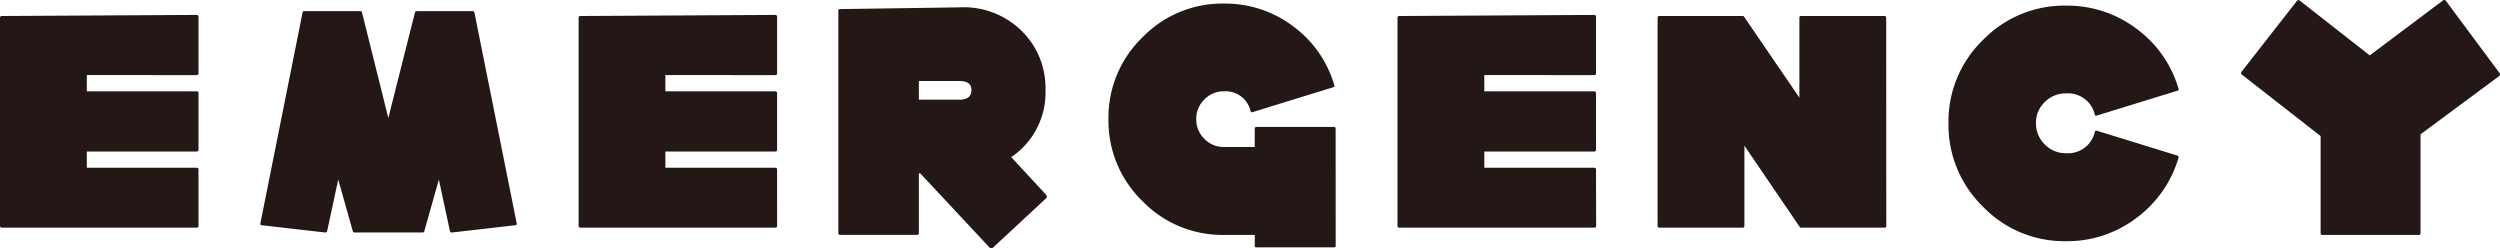<svg xmlns="http://www.w3.org/2000/svg" width="231.328" height="22.985" viewBox="0 0 231.328 22.985">
  <path id="hd-emergency" d="M19.136-1.056q0,.16-.192.16H.96q-.192,0-.192-.16V-20.32q0-.16.192-.16l17.984-.1a.17.17,0,0,1,.192.192v5.216q0,.16-.192.16H8.8v1.5H18.944q.192,0,.192.16V-8.1q0,.16-.192.16H8.8v1.5H18.944q.192,0,.192.16Zm29.44-.256q.032.192-.128.192l-5.856.672A.172.172,0,0,1,42.4-.576L41.376-5.344,40.032-.576a.151.151,0,0,1-.16.128h-6.3a.151.151,0,0,1-.16-.128L32.064-5.344,31.04-.576a.172.172,0,0,1-.192.128L24.992-1.12q-.16,0-.128-.192l3.9-19.488a.151.151,0,0,1,.16-.128h5.184a.151.151,0,0,1,.16.128L36.7-11.04l2.464-9.76a.151.151,0,0,1,.16-.128h5.184a.151.151,0,0,1,.16.128Zm24.1.256q0,.16-.192.16H54.5q-.192,0-.192-.16V-20.32q0-.16.192-.16l17.984-.1a.17.17,0,0,1,.192.192v5.216q0,.16-.192.16H62.336v1.5H72.48q.192,0,.192.16V-8.1q0,.16-.192.16H62.336v1.5H72.48q.192,0,.192.16Zm24.96-2.72a.284.284,0,0,1-.032.128L92.608.992a.284.284,0,0,1-.128.032.13.13,0,0,1-.1-.032L85.92-5.92h-.128v5.5q0,.192-.16.192H78.5q-.16,0-.16-.192V-20.96a.141.141,0,0,1,.16-.16l11.04-.16a7.646,7.646,0,0,1,5.712,2.128,7.374,7.374,0,0,1,2.256,5.52,7.184,7.184,0,0,1-3.168,6.208L97.6-3.9A.284.284,0,0,1,97.632-3.776Zm-6.976-9.856q0-.832-1.12-.832H85.792v1.728h3.744Q90.656-12.736,90.656-13.632Zm33.7,14.4a.141.141,0,0,1-.16.16h-7.168a.141.141,0,0,1-.16-.16V-.224h-2.848a10.294,10.294,0,0,1-7.552-3.136,10.331,10.331,0,0,1-3.136-7.584,10.294,10.294,0,0,1,3.136-7.552,10.294,10.294,0,0,1,7.552-3.136,10.449,10.449,0,0,1,6.368,2.08,10.34,10.34,0,0,1,3.84,5.472q.064.16-.1.192l-7.456,2.3q-.16.064-.192-.1a2.372,2.372,0,0,0-2.464-1.824,2.465,2.465,0,0,0-1.808.752,2.465,2.465,0,0,0-.752,1.808,2.5,2.5,0,0,0,.752,1.84,2.465,2.465,0,0,0,1.808.752h2.848v-1.664q0-.192.16-.192h7.168q.16,0,.16.192Zm24.1-1.824q0,.16-.192.16H130.272q-.192,0-.192-.16V-20.32q0-.16.192-.16l17.984-.1a.17.17,0,0,1,.192.192v5.216q0,.16-.192.16H138.112v1.5h10.144q.192,0,.192.16V-8.1q0,.16-.192.16H138.112v1.5h10.144q.192,0,.192.16Zm26.848,0q0,.16-.192.16h-7.68A.129.129,0,0,1,167.3-.96l-5.12-7.52v7.424a.141.141,0,0,1-.16.16h-7.68q-.192,0-.192-.16V-20.32q0-.16.192-.16h7.68a.129.129,0,0,1,.128.064l5.12,7.488V-20.32a.141.141,0,0,1,.16-.16h7.68q.192,0,.192.16Zm27.04-6.3a10.657,10.657,0,0,1-3.92,5.584,10.59,10.59,0,0,1-6.48,2.128,10.458,10.458,0,0,1-7.7-3.2,10.538,10.538,0,0,1-3.184-7.712,10.485,10.485,0,0,1,3.184-7.7,10.485,10.485,0,0,1,7.7-3.184,10.644,10.644,0,0,1,6.48,2.112,10.576,10.576,0,0,1,3.92,5.568q.064.16-.1.192l-7.456,2.3q-.16.064-.192-.1a2.543,2.543,0,0,0-2.656-1.952,2.709,2.709,0,0,0-1.968.8,2.63,2.63,0,0,0-.816,1.952,2.682,2.682,0,0,0,.816,1.968,2.682,2.682,0,0,0,1.968.816,2.543,2.543,0,0,0,2.656-1.952.144.144,0,0,1,.192-.128l7.456,2.3Q202.4-7.52,202.336-7.36Zm29.76-7.712-.064.128-7.3,5.408v9.12q0,.192-.16.192h-8.928q-.16,0-.16-.192v-8.96l-7.3-5.7a.184.184,0,0,1-.064-.128.246.246,0,0,0,.032-.1l5.152-6.592.128-.064a.13.13,0,0,1,.1.032l6.5,5.088,6.784-5.088a.177.177,0,0,1,.256.032l4.992,6.72A.13.13,0,0,1,232.1-15.072Z" transform="translate(-0.768 21.961)" fill="#231815"/>
</svg>
